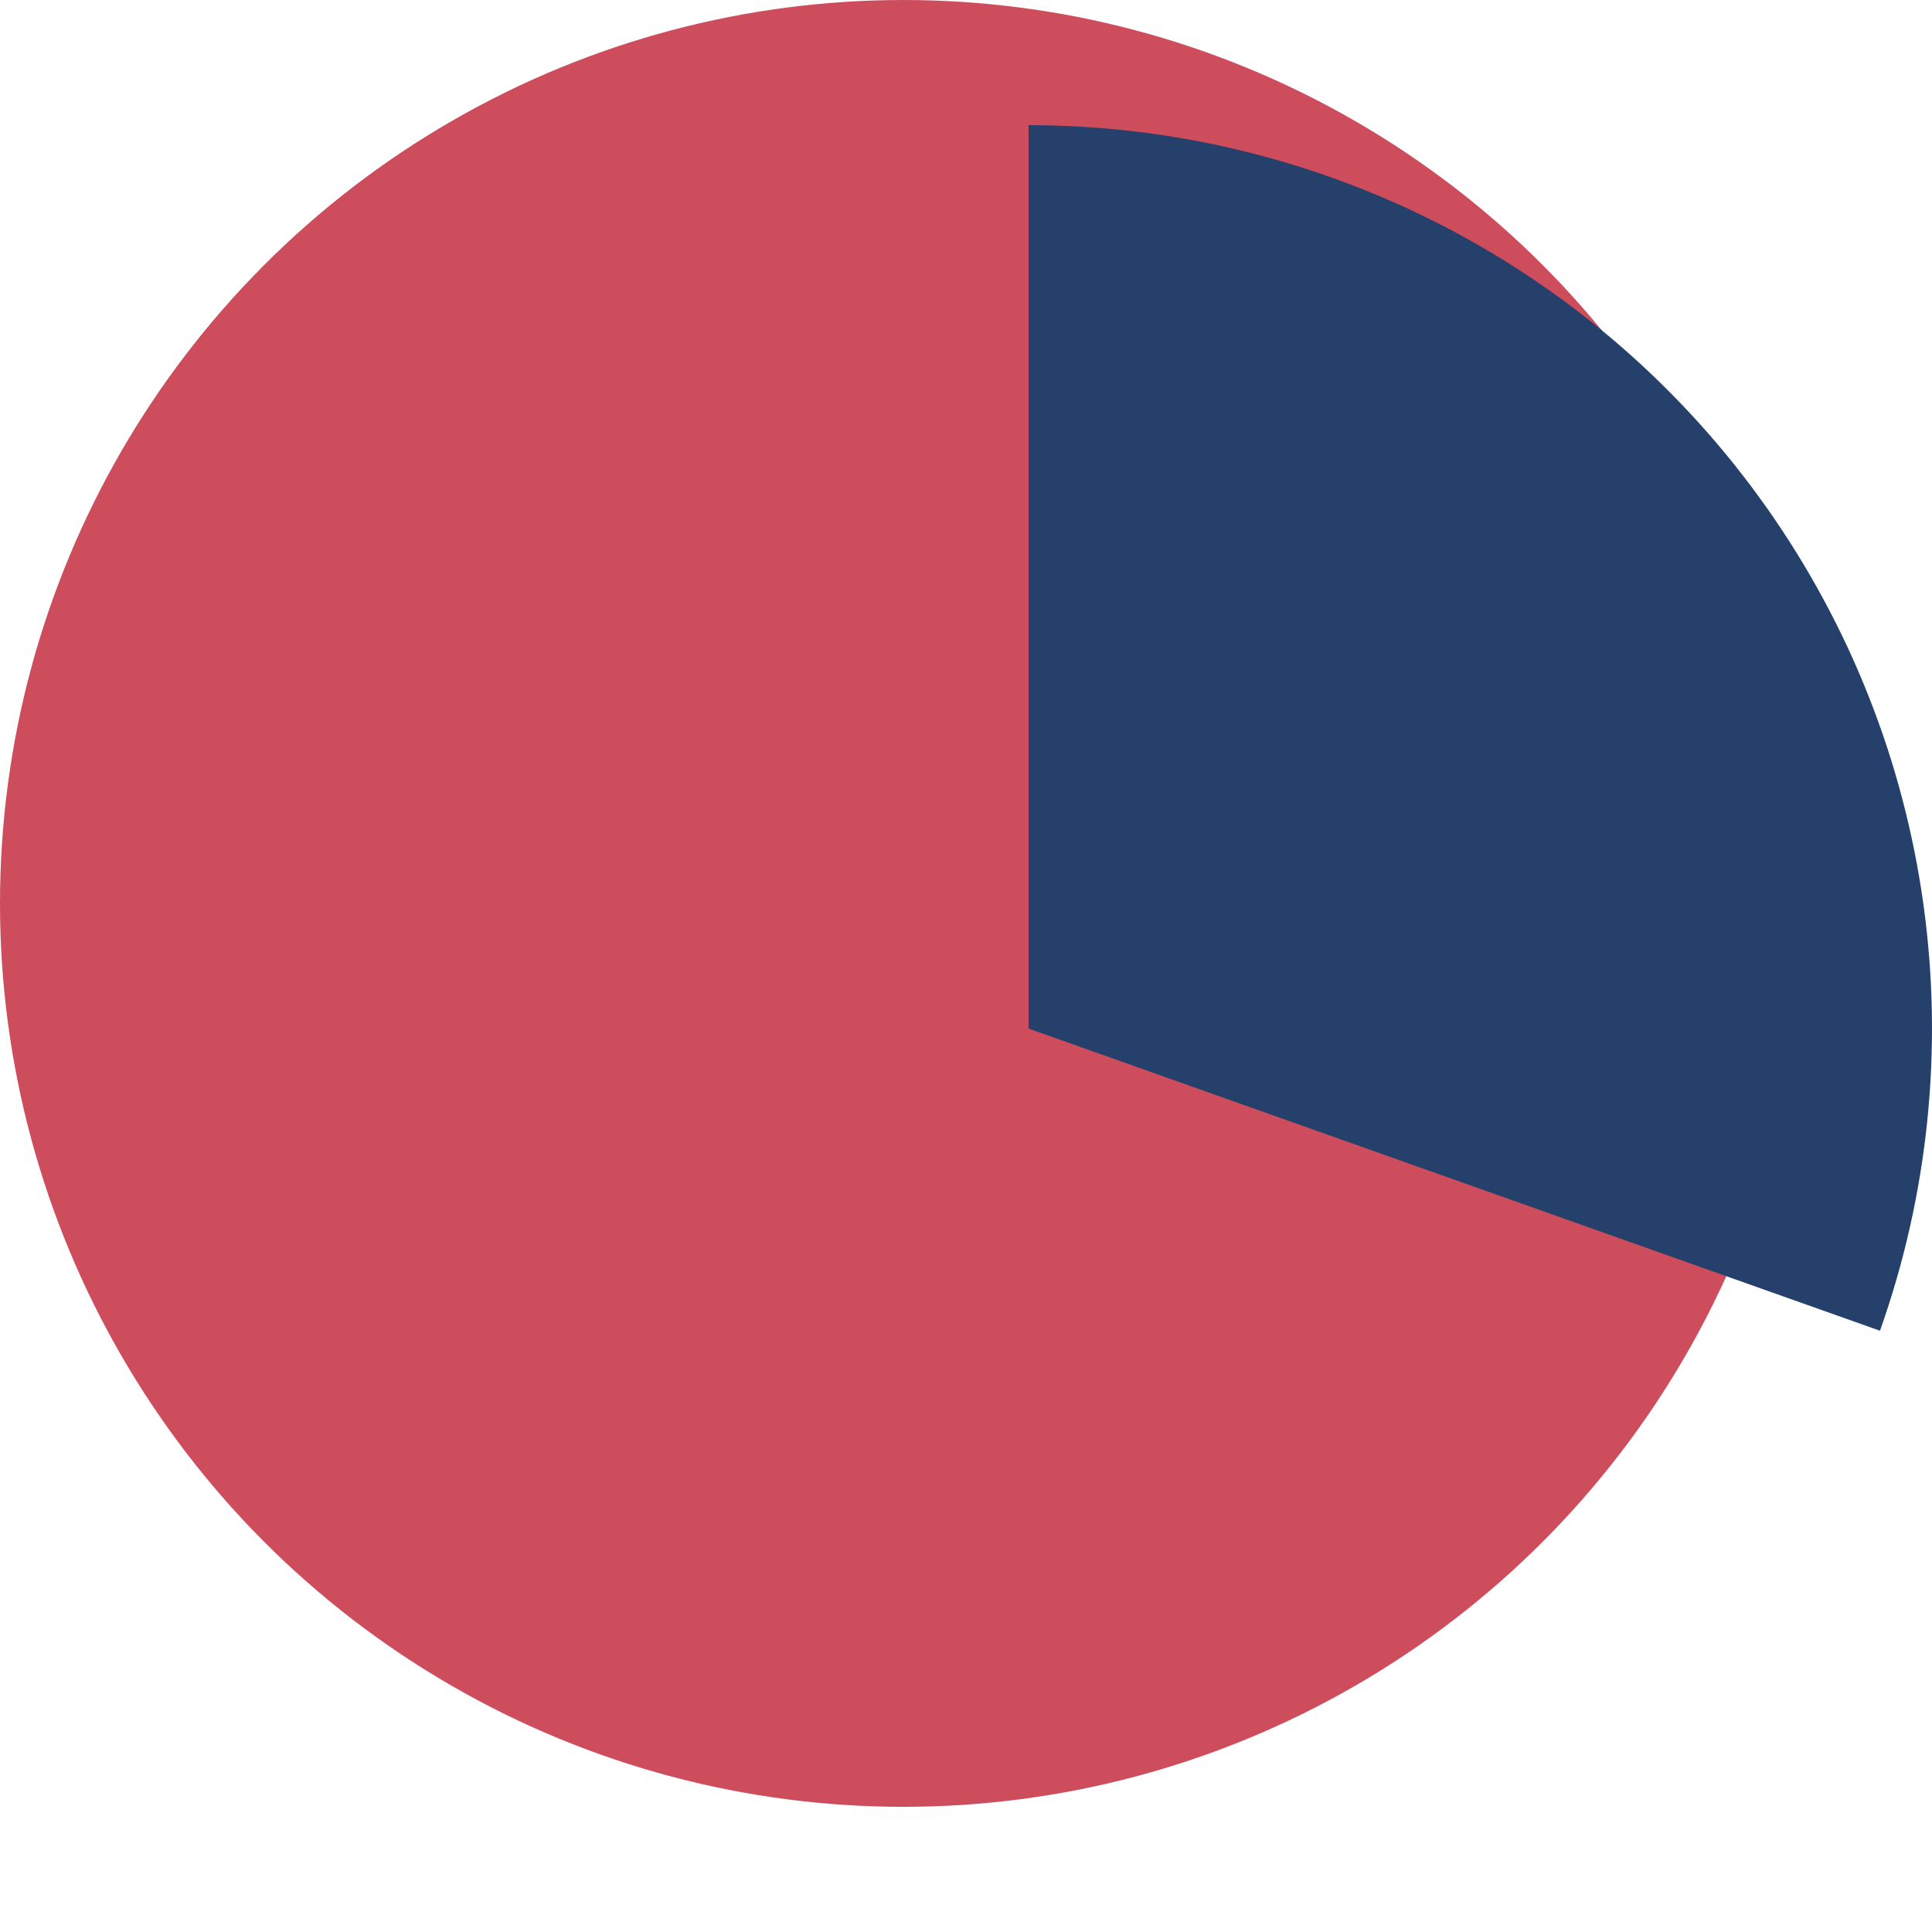 <?xml version="1.0" encoding="UTF-8"?> <svg xmlns="http://www.w3.org/2000/svg" width="355" height="355" viewBox="0 0 355 355" fill="none"><circle cx="166" cy="166" r="166" fill="#CE4D5D"></circle><path d="M189 23C215.573 23 241.759 29.38 265.354 41.602C288.95 53.825 309.266 71.534 324.595 93.24C339.925 114.947 349.819 140.016 353.446 166.34C357.074 192.665 354.328 219.476 345.441 244.519L189 189L189 23Z" fill="#25416B"></path></svg> 